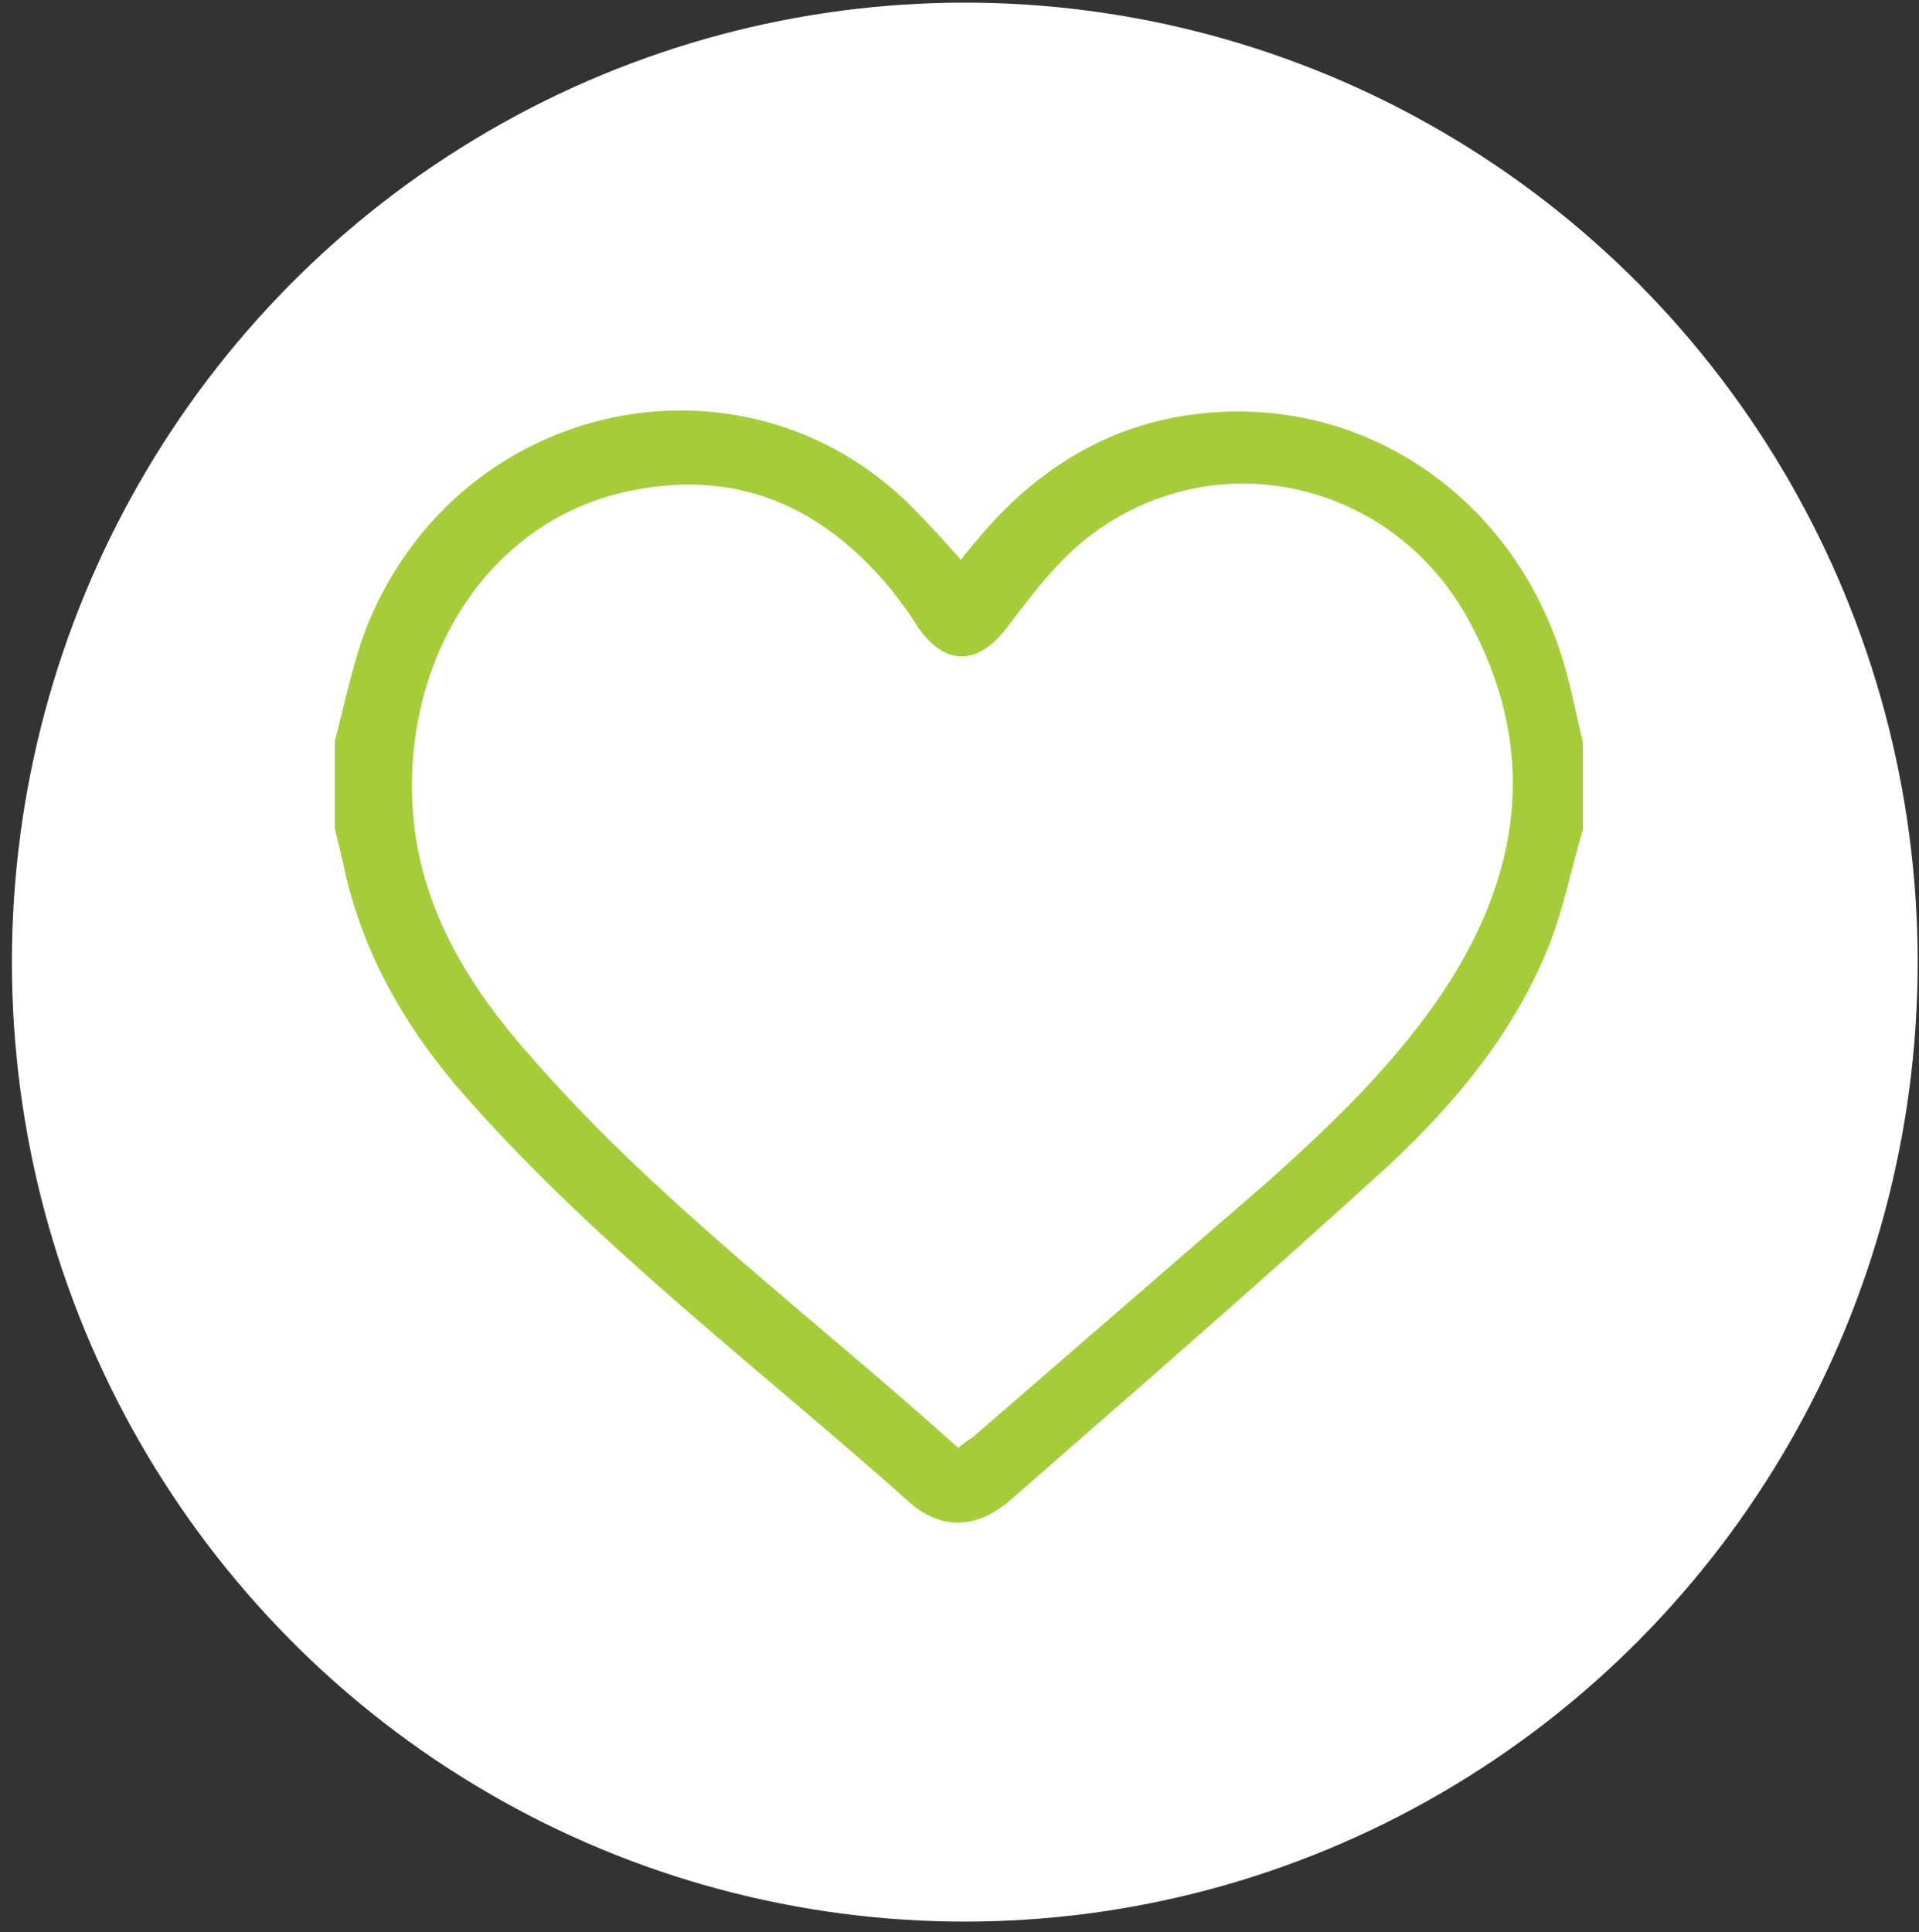 <svg xmlns="http://www.w3.org/2000/svg" xmlns:v="https://vecta.io/nano" viewBox="0 0 145 146"><rect x="0" y="0" width="145" height="146" fill="#333333" stroke="none"/><ellipse cx="72.9" cy="72.7" rx="72" ry="72.5" fill="#fff"></ellipse><path d="M119.6 62.7c-.9 3-1.5 6.2-2.7 9.1-2.6 6.3-6.9 11.5-11.8 16.1-9.4 8.6-19.1 17-28.7 25.4-2.5 2.2-5.2 2.4-7.7.2-11.2-10-23.3-19.1-33.4-30.5-4.6-5.2-8-11-9.4-17.9l-.6-2.5V56c.8-3 1.4-6.2 2.6-9.1C35 30.1 56 25.8 68.6 38c1.3 1.3 2.6 2.7 4 4.3.7-.9 1.4-1.7 2-2.4 4-4.5 9-7.6 15-8.5 13-2 24.7 6 28.5 18.5.6 2 1 4.1 1.5 6.2v6.6zm-47.2 46.7c.5-.4.8-.6 1.1-.8l22.4-19.4c5-4.5 9.8-9.1 13.5-14.8 5.7-8.9 6.7-18.1 1.6-27.5-5.7-10.5-18.9-13.6-28.4-6.6-2.6 1.9-4.6 4.6-6.5 7.1-2.2 2.9-4.7 3-6.8-.1-.6-1-1.3-1.9-2-2.8-5.3-6.4-11.9-9.2-20.2-7.3C36 39.8 30 51.1 31.3 62.4c.8 6.7 4.2 12.2 8.6 17.2 9.5 11 21.4 19.8 32.5 29.8z" fill="#a4cd39"></path></svg>